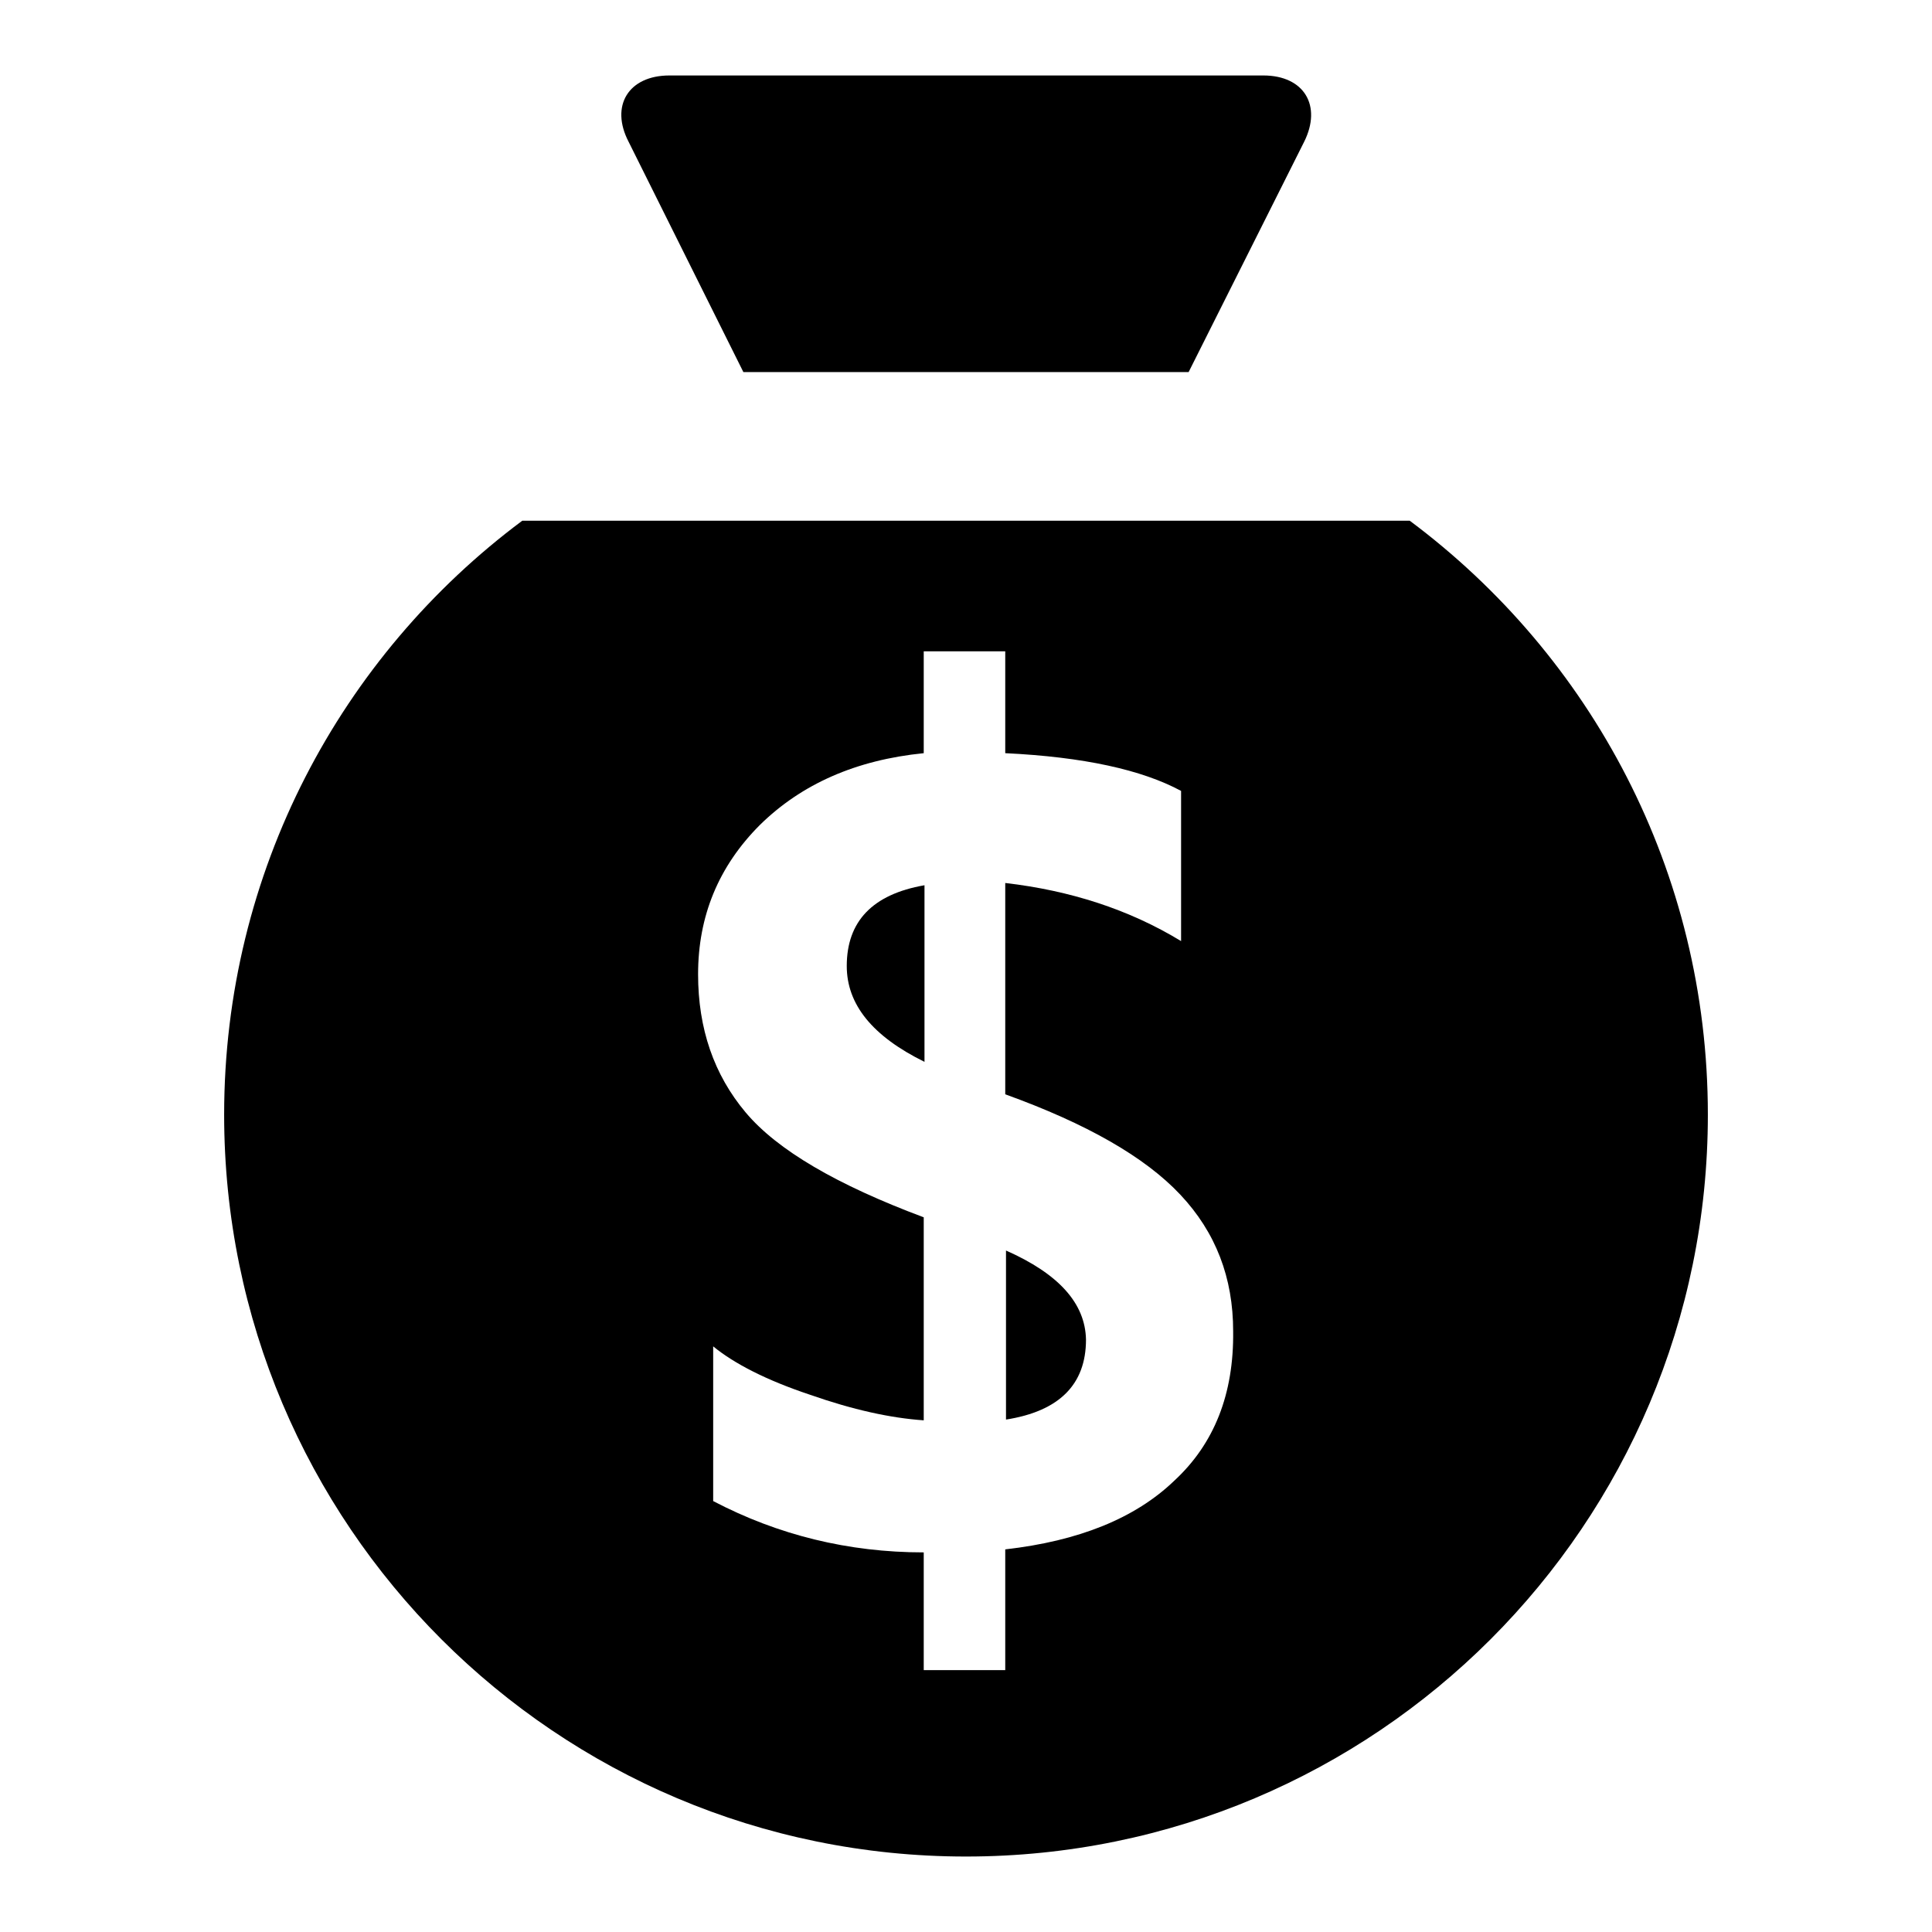 <?xml version="1.0" encoding="utf-8"?>
<!-- Svg Vector Icons : http://www.onlinewebfonts.com/icon -->
<!DOCTYPE svg PUBLIC "-//W3C//DTD SVG 1.1//EN" "http://www.w3.org/Graphics/SVG/1.1/DTD/svg11.dtd">
<svg version="1.1" xmlns="http://www.w3.org/2000/svg" xmlns:xlink="http://www.w3.org/1999/xlink" x="0px" y="0px" viewBox="0 0 256 256" enable-background="new 0 0 256 256" xml:space="preserve">
<g><g><g><g><path fill="#000000" d="M98.5,49.3h59l15.3-30.5c2.4-4.8,0-8.8-5.4-8.8H88.7c-5.4,0-7.9,4-5.4,8.8L98.5,49.3z"/><path fill="#000000" d="M112.2,128c0,5.1,3.4,9.3,10.3,12.7v-23.4C115.6,118.5,112.2,122.1,112.2,128z"/><path fill="#000000" d="M133.3,165.7v22.4c7-1.1,10.6-4.6,10.6-10.6C143.8,172.7,140.3,168.8,133.3,165.7z"/><path fill="#000000" d="M186.8,69H69.2c-24,17.9-39.5,46.5-39.5,78.7c0,54.3,44,98.3,98.3,98.3c54.3,0,98.3-44,98.3-98.3C226.3,115.4,210.8,86.9,186.8,69z M155.6,196.2c-5.2,5-12.7,8-22.4,9.1v16h-10.8v-15.6c-10,0-19.3-2.3-27.9-6.8v-20.5c2.8,2.3,7.1,4.5,12.8,6.4c5.7,2,10.7,3.1,15.1,3.4v-26.9c-11.5-4.3-19.4-8.9-23.6-13.9c-4.2-5-6.3-11.1-6.3-18.3c0-7.7,2.7-14.3,8.2-19.8c5.5-5.4,12.7-8.6,21.7-9.5V86.3h10.8v13.5c10.4,0.5,18.1,2.2,23.3,5v19.9c-6.9-4.2-14.7-6.7-23.3-7.7v28c10.8,3.9,18.5,8.3,23.2,13.3c4.7,5,7,11,7,18.1C163.5,184.7,160.9,191.3,155.6,196.2z"/></g></g><g></g><g></g><g></g><g></g><g></g><g></g><g></g><g></g><g></g><g></g><g></g><g></g><g></g><g></g><g></g></g></g>
</svg>